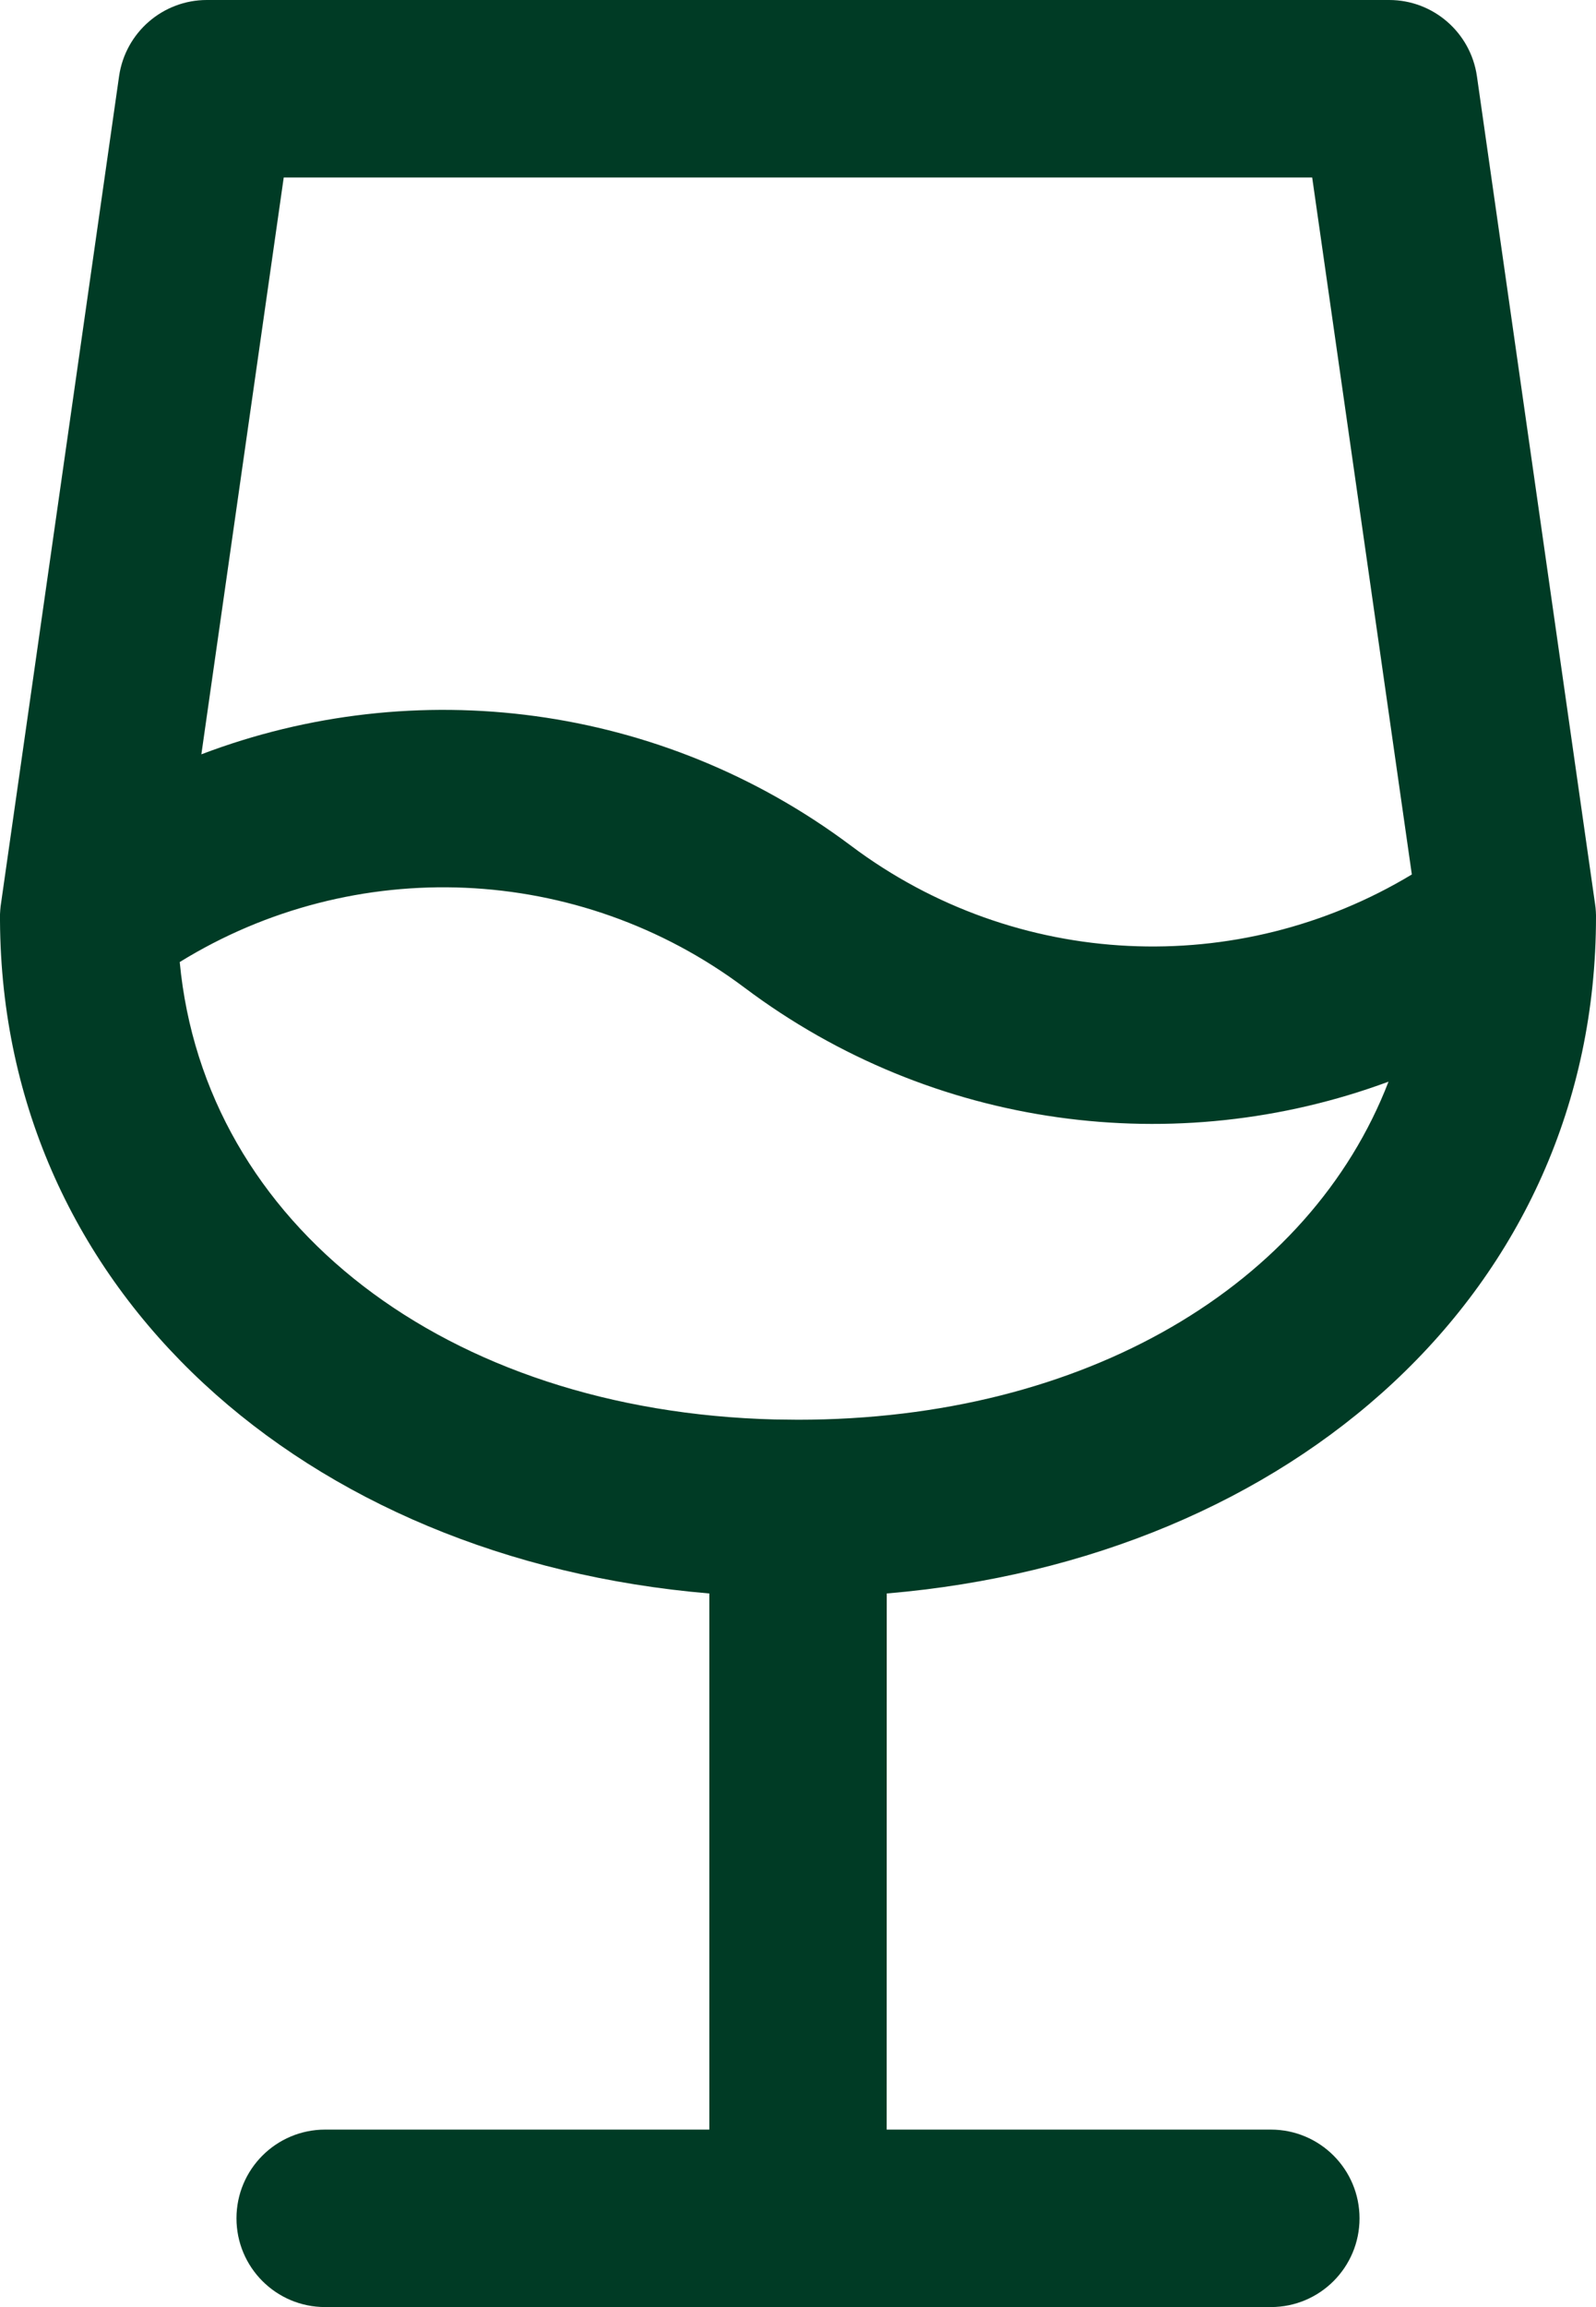 <svg xmlns="http://www.w3.org/2000/svg" width="18" height="26" viewBox="0 0 18 26">
  <path fill="#003b25" d="M26.667,36 C27.164,36 27.586,36.366 27.657,36.859 L28.99,46.192 L28.995,46.231 C28.998,46.258 28.999,46.286 29,46.314 L29,46.333 C29,50.539 25.58,53.572 21.001,53.958 L21,60 L25.333,60 C25.886,60 26.333,60.448 26.333,61 C26.333,61.552 25.886,62 25.333,62 L14.667,62 C14.114,62 13.667,61.552 13.667,61 C13.667,60.448 14.114,60 14.667,60 L19,60 L19,53.958 C14.436,53.573 11.023,50.559 11,46.376 L11,46.304 C11.001,46.273 11.004,46.243 11.007,46.212 L11.01,46.192 L12.343,36.859 C12.414,36.366 12.836,36 13.333,36 L26.667,36 Z M13.027,46.842 C13.306,49.801 16.031,51.902 19.737,51.997 L20,52 C23.241,52 25.775,50.483 26.66,48.19 C24.263,49.077 21.522,48.725 19.4,47.133 C17.524,45.726 14.993,45.629 13.027,46.842 Z M25.799,38 L14.2,38 L13.271,44.501 C15.684,43.583 18.458,43.927 20.6,45.533 C22.46,46.928 24.964,47.036 26.923,45.855 L25.799,38 Z" transform="translate(-11 -36)"/>
</svg>
